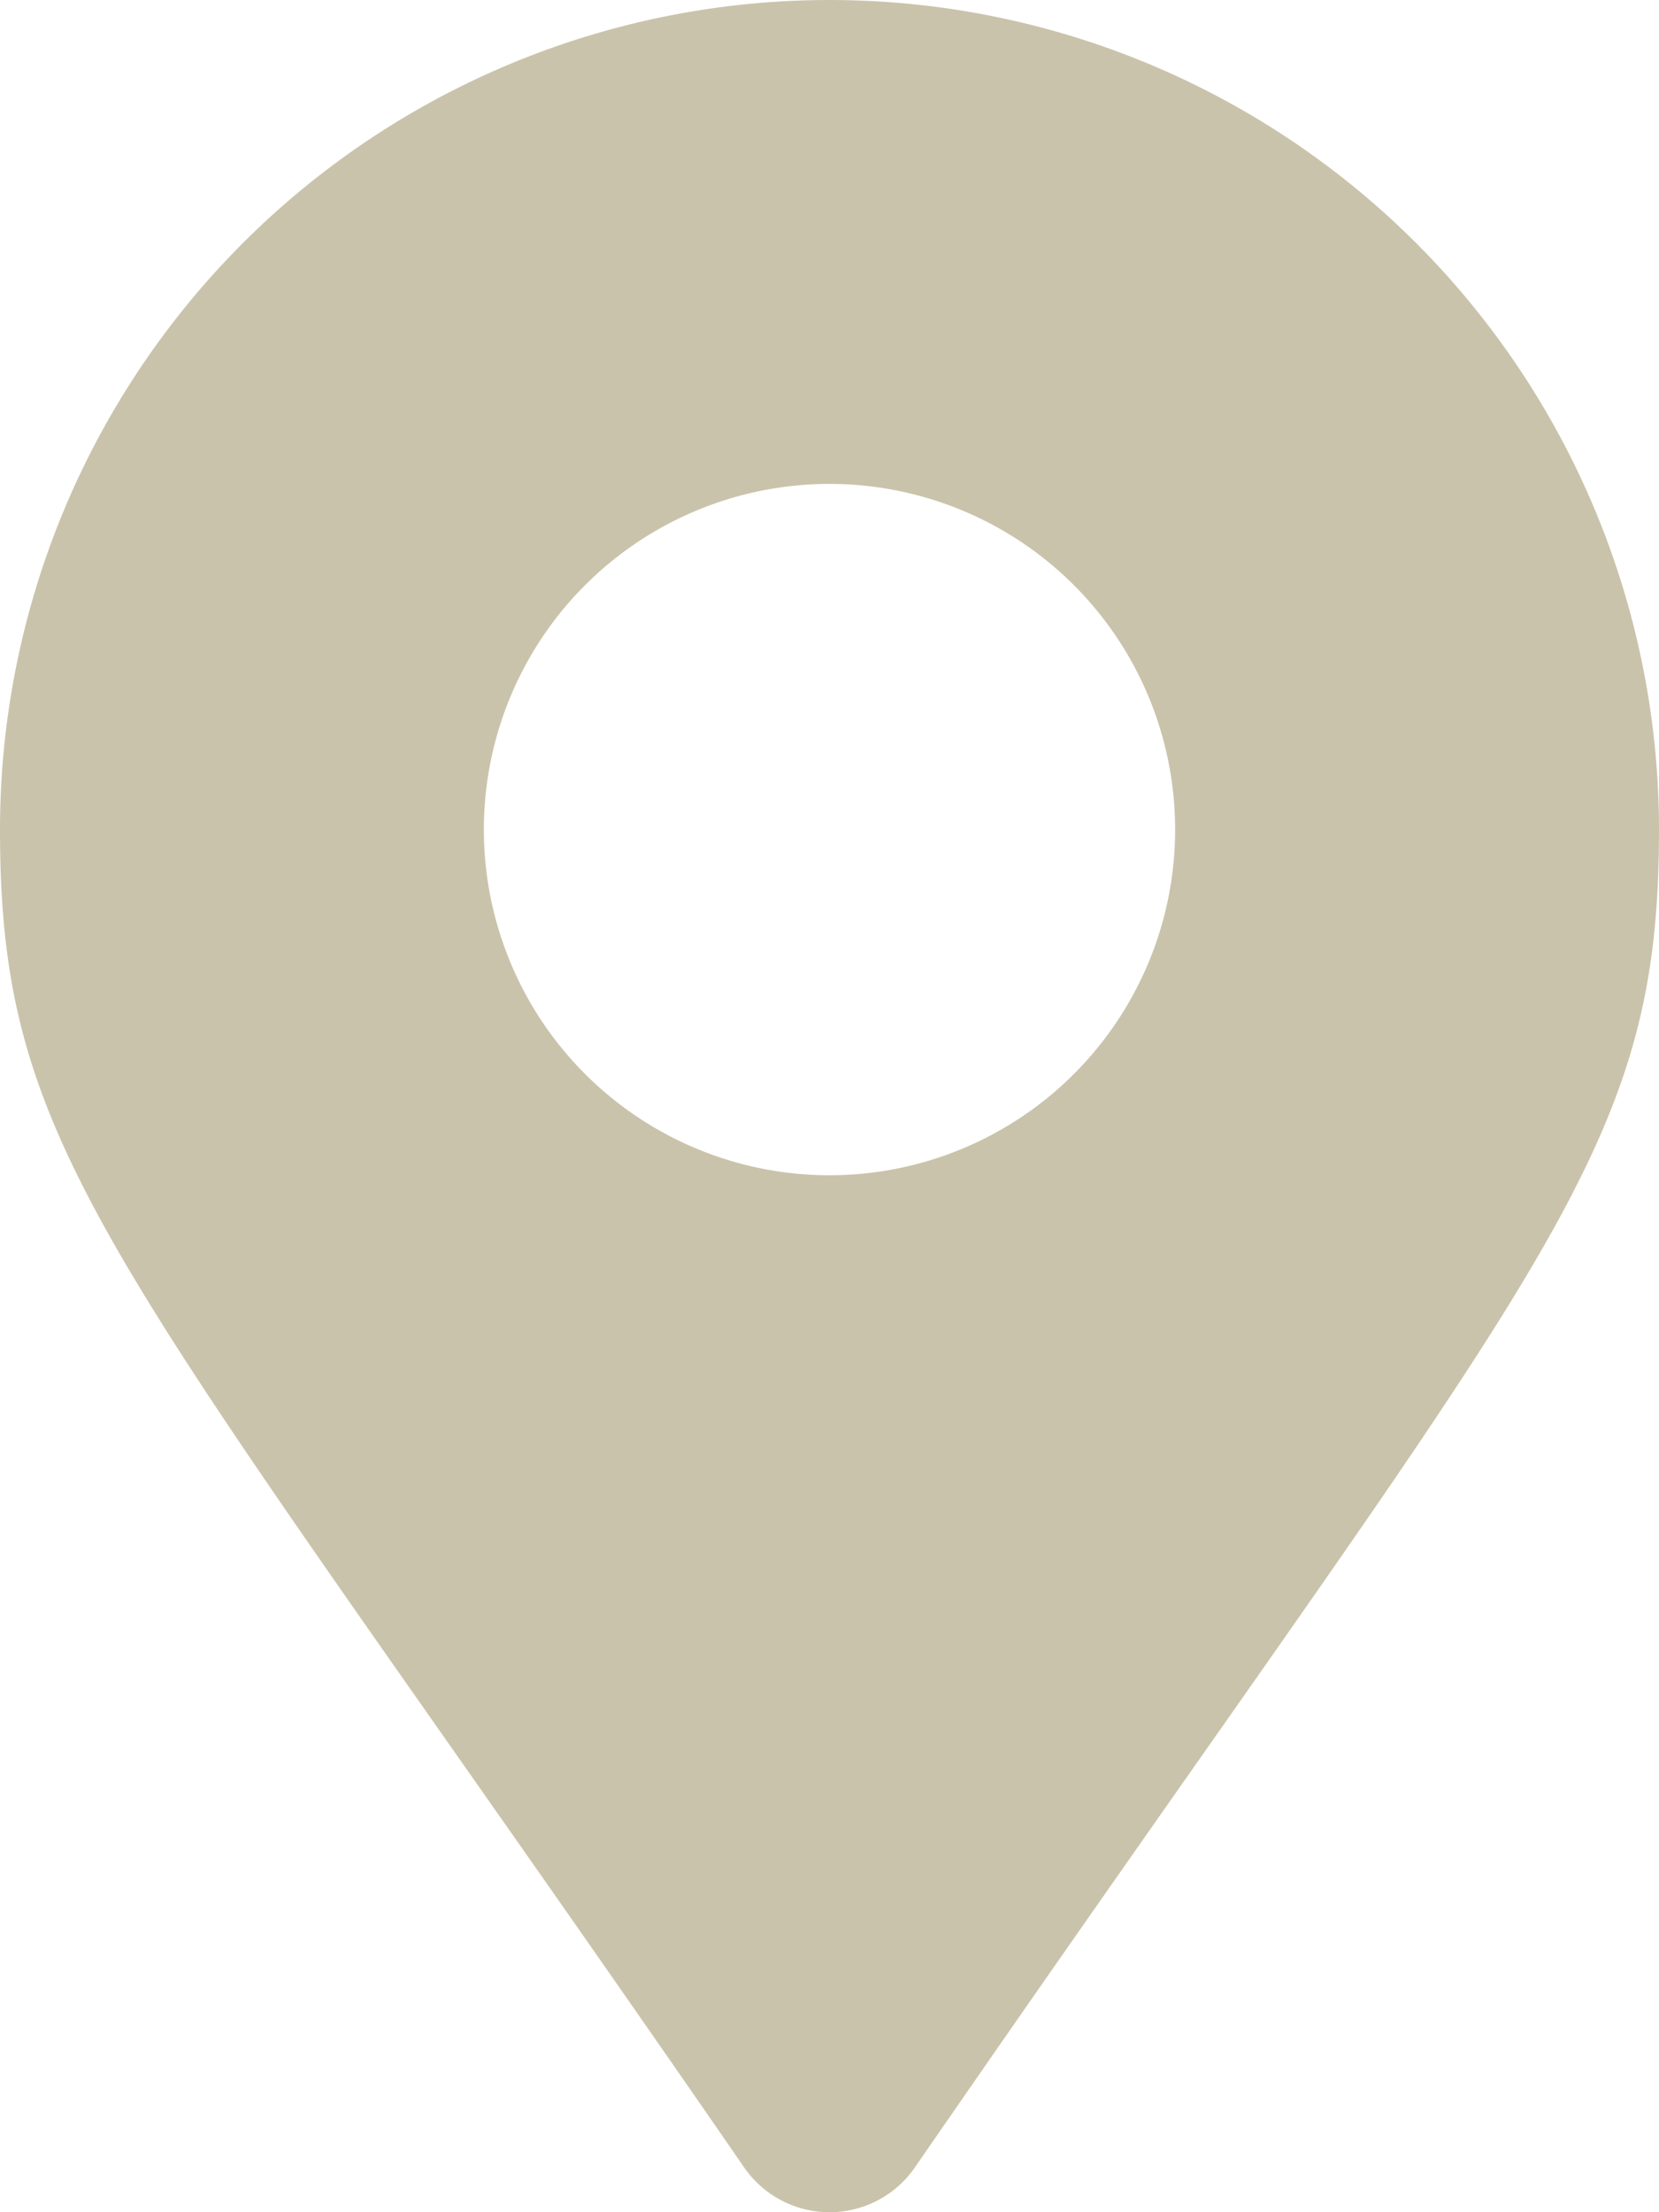 <svg xmlns="http://www.w3.org/2000/svg" width="39.724" height="52.965" viewBox="0 0 39.724 52.965">
  <path id="Path_3340" data-name="Path 3340" d="M17.821,29.147a2.484,2.484,0,0,0,4.083,0C36.934,7.357,39.724,5.12,39.724-2.888A19.862,19.862,0,0,0,19.862-22.75,19.862,19.862,0,0,0,0-2.888C0,5.12,2.79,7.357,17.821,29.147ZM19.862,5.388a8.276,8.276,0,0,1-8.276-8.276,8.276,8.276,0,0,1,8.276-8.276,8.276,8.276,0,0,1,8.276,8.276A8.276,8.276,0,0,1,19.862,5.388Z" transform="translate(0 22.75)" fill="#cac3ab"/>
</svg>
